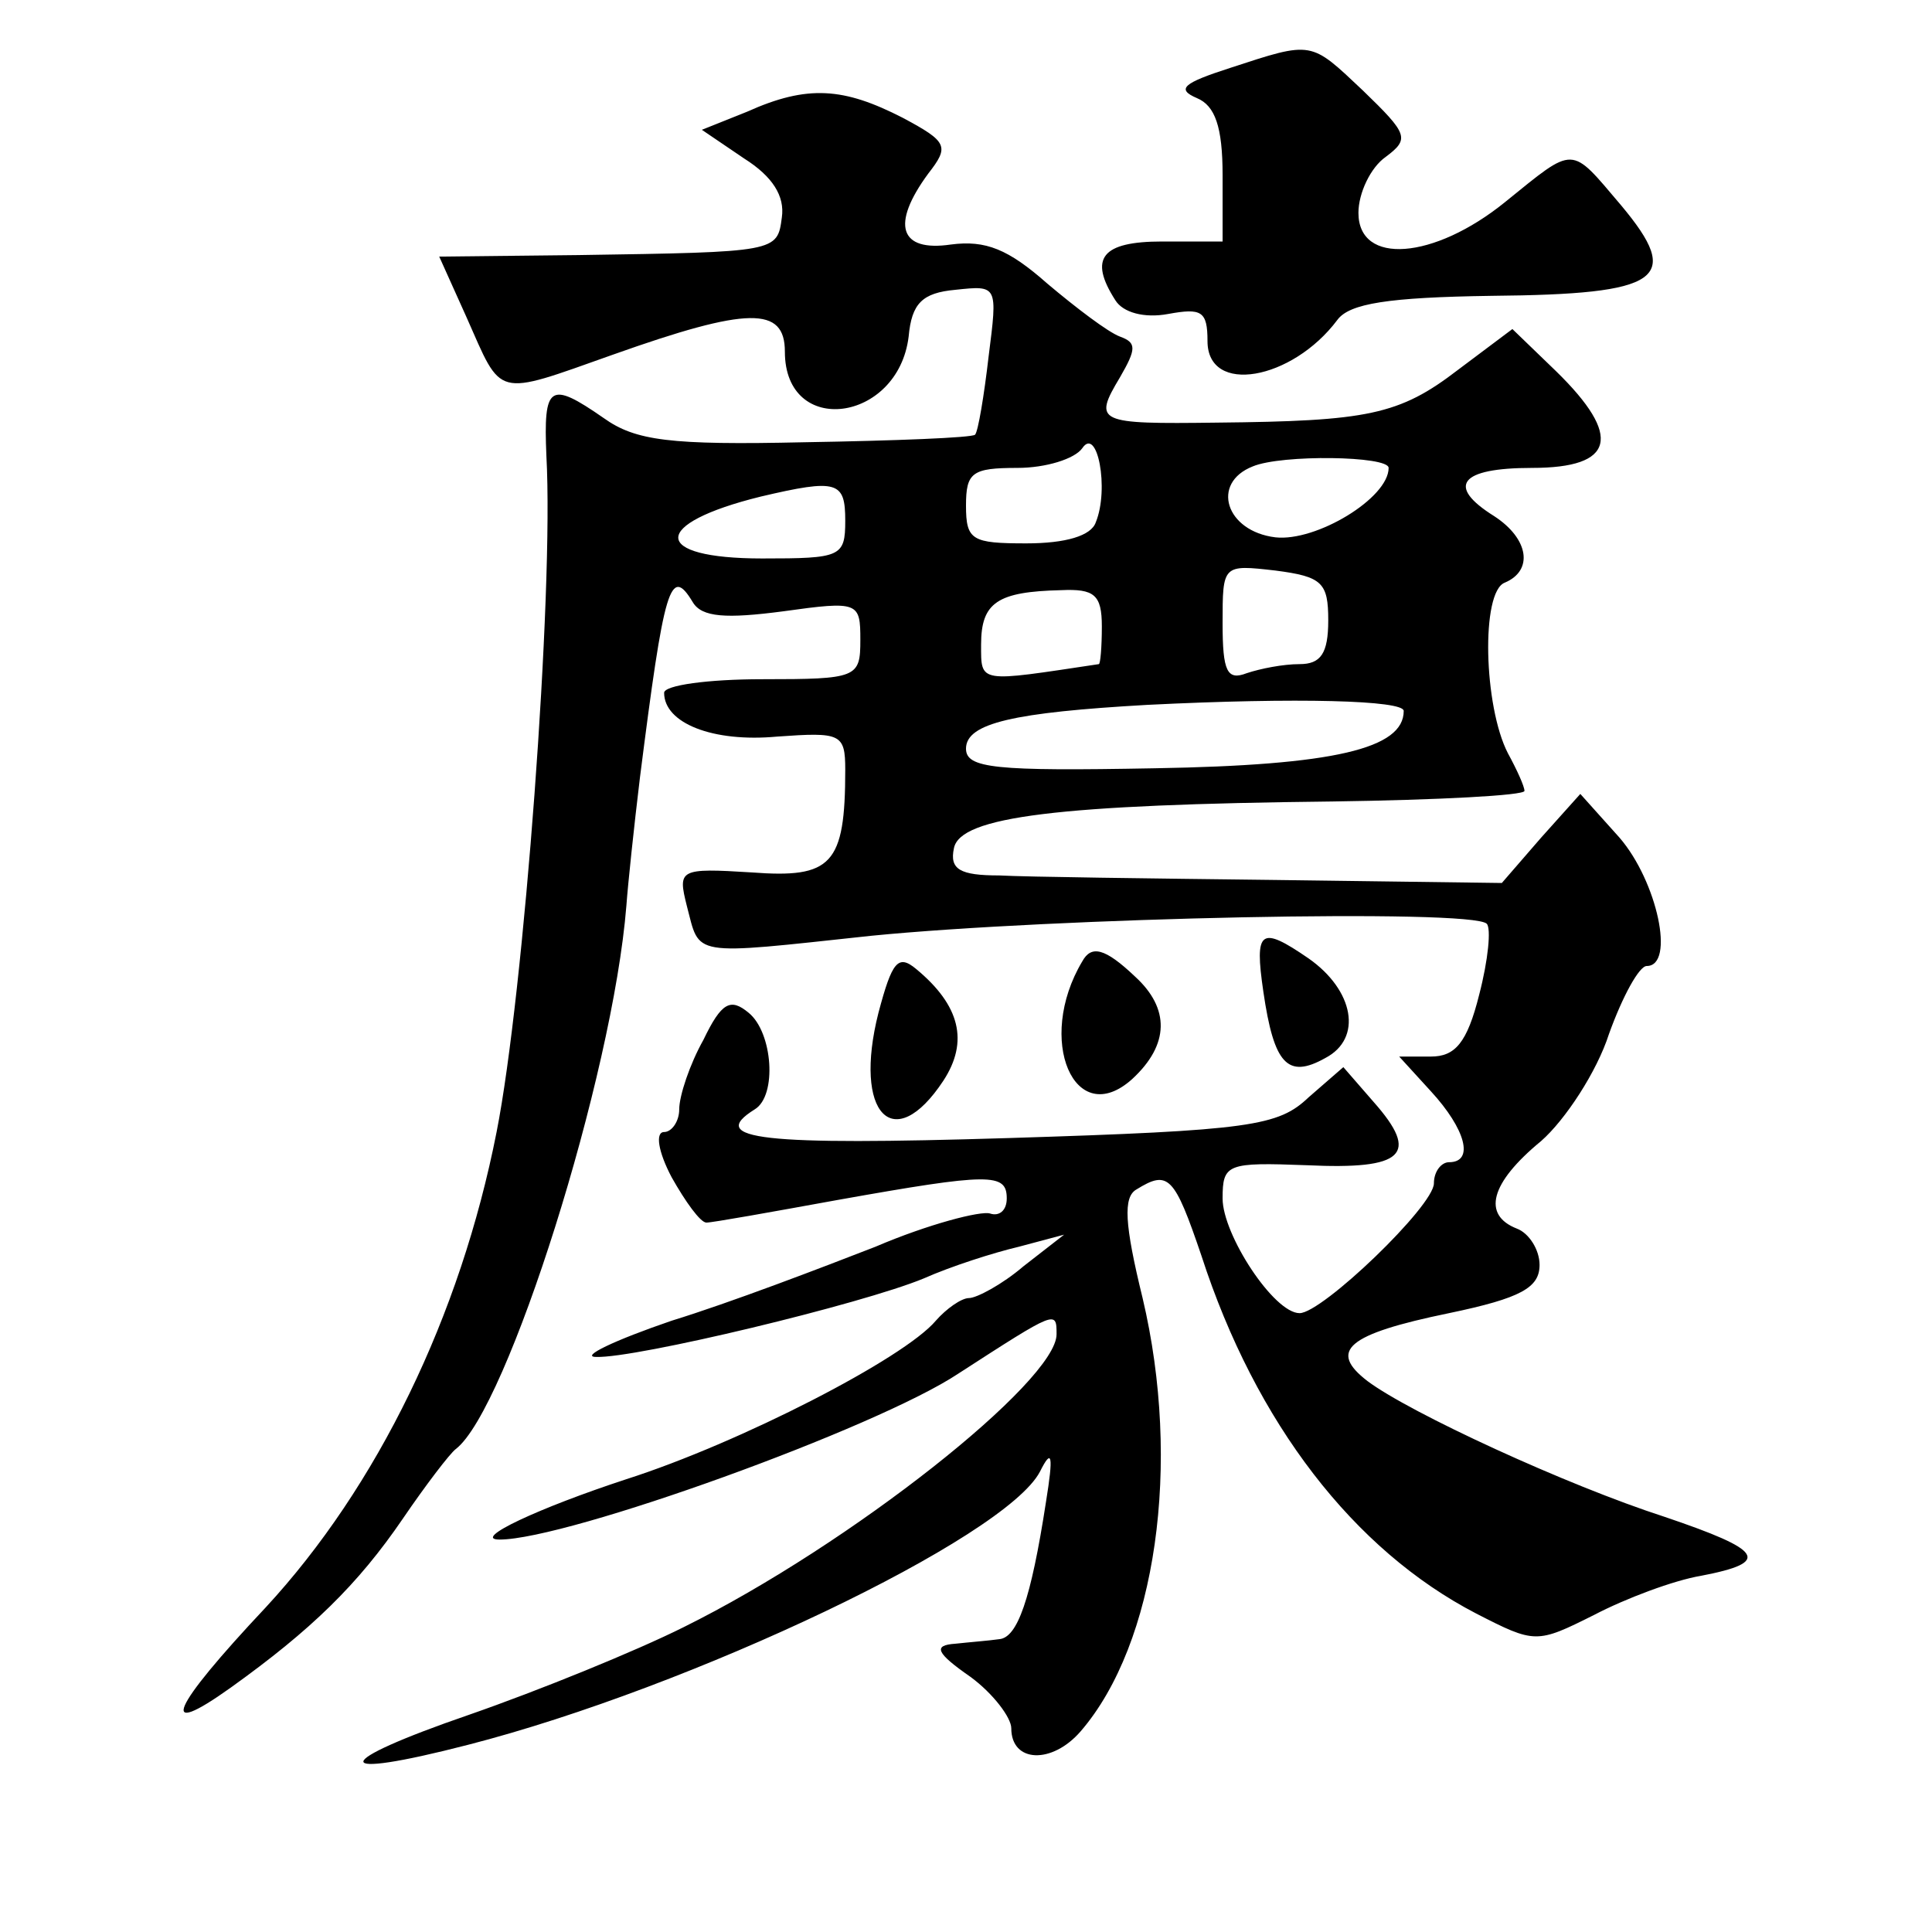 <?xml version="1.0" standalone="no"?>
<!DOCTYPE svg PUBLIC "-//W3C//DTD SVG 20010904//EN"
 "http://www.w3.org/TR/2001/REC-SVG-20010904/DTD/svg10.dtd">
<svg version="1.0" xmlns="http://www.w3.org/2000/svg"
 width="128pt" height="128pt" viewBox="0 0 128 128"
 preserveAspectRatio="xMidYMid meet">
<g transform="translate(0,128) scale(0.1,-0.1)"
fill="#0" stroke="none">
<path d="M815 1235 c-31 -10 -36 -14 -22 -20 12 -5 17 -19 17 -51 l0 -44 -40 0
c-40 0 -49 -11 -31 -39 5 -8 19 -12 35 -9 22 4 26 2 26 -18 0 -36 56 -26 86 14
8 11 34 15 102 16 113 1 127 11 86 60 -34 40 -30 40 -77 2 -47 -38 -97 -42 -97
-7 0 13 8 30 18 37 16 12 15 15 -15 44 -35 33 -33 33 -88 15z M495 1206 l-30 -12
28 -19 c19 -12 27 -25 25 -39 -3 -23 -3 -23 -135 -25 l-92 -1 18 -40 c24 -54 18
-53 97 -25 90 32 114 32 114 2 0 -57 75 -47 82 10 2 22 9 29 31 31 28 3 28 3 22
-44 -3 -26 -7 -50 -9 -52 -2 -2 -53 -4 -113 -5 -89 -2 -112 1 -133 16 -36 25 -40
22 -38 -25 5 -91 -15 -357 -33 -448 -24 -122 -79 -235 -153 -315 -63 -67 -72 -88
-23 -53 53 38 84 68 114 112 15 22 31 43 35 46 34 26 104 247 113 360 1 14 5 52
9 85 16 126 20 141 35 116 6 -10 22 -11 60 -6 50 7 51 6 51 -19 0 -25 -2 -26 -65
-26 -36 0 -65 -4 -65 -9 0 -20 32 -33 75 -29 42 3 45 2 45 -22 0 -63 -9 -72 -62
-68 -48 3 -49 2 -43 -22 9 -34 1 -33 122 -20 121 12 398 18 408 8 3 -3 1 -24 -5
-47 -8 -32 -16 -41 -32 -41 l-21 0 21 -23 c23 -25 29 -47 12 -47 -5 0 -10 -6 -10
-14 0 -15 -74 -86 -89 -86 -17 0 -51 52 -51 76 0 23 3 24 56 22 64 -3 75 7 44 42
l-20 23 -23 -20 c-20 -19 -38 -22 -199 -27 -163 -5 -200 -1 -168 19 15 9 12 51
-4 64 -12 10 -18 7 -30 -18 -9 -16 -16 -37 -16 -46 0 -8 -5 -15 -10 -15 -6 0 -4
-13 5 -30 9 -16 19 -30 23 -30 4 0 43 7 87 15 101 18 112 18 112 1 0 -8 -5 -12
-11 -10 -6 2 -41 -7 -76 -22 -36 -14 -96 -37 -135 -49 -38 -13 -61 -24 -50 -24
26 -1 176 35 217 52 18 8 46 17 63 21 l30 8 -27 -21 c-14 -12 -31 -21 -36 -21 -5
0 -15 -7 -22 -15 -21 -25 -130 -81 -205 -105 -58 -19 -103 -40 -84 -40 45 0 250
74 304 110 65 42 65 42 65 26 0 -31 -136 -139 -247 -194 -32 -16 -96 -42 -142 -58
-93 -32 -94 -44 -1 -20 148 38 356 137 379 181 8 16 9 11 4 -20 -10 -65 -19 -90
-31 -91 -7 -1 -20 -2 -29 -3 -15 -1 -13 -6 10 -22 15 -11 27 -27 27 -34 0 -23 27
-24 46 -2 50 58 67 177 41 287 -12 49 -13 67 -4 72 21 13 25 9 43 -44 36 -111 101
-195 182 -237 39 -20 40 -20 78 -1 21 11 53 23 71 26 47 9 41 17 -24 39 -65 21
-169 69 -197 90 -26 20 -14 31 54 45 48 10 60 17 60 32 0 10 -7 21 -15 24 -23 9
-18 30 16 58 16 14 37 46 45 71 9 25 20 45 25 45 19 0 7 56 -18 85 l-26 29 -26
-29 -26 -30 -150 2 c-83 1 -165 2 -183 3 -26 0 -33 4 -30 18 4 21 69 29 251 31
70 1 127 4 127 7 0 3 -5 14 -11 25 -16 31 -18 107 -2 113 19 8 16 29 -7 44 -32
20 -23 32 25 32 55 0 60 21 16 64 l-29 28 -36 -27 c-39 -30 -60 -34 -160 -35 -79
-1 -82 0 -64 30 11 19 11 23 0 27 -8 3 -29 19 -48 35 -26 23 -41 29 -64 26 -34
-5 -40 13 -15 47 14 18 13 21 -17 37 -39 20 -63 22 -103 4z m231 -272 c-3 -9 -20
-14 -46 -14 -36 0 -40 2 -40 25 0 22 4 25 34 25 19 0 38 6 43 13 10 15 18 -27 9
-49z m194 36 c0 -20 -48 -49 -75 -46 -33 4 -43 36 -15 47 19 8 90 7 90 -1z m-360
-35 c0 -24 -3 -25 -55 -25 -74 0 -74 23 -1 41 51 12 56 10 56 -16z m320 -66 c0
-22 -5 -29 -19 -29 -11 0 -26 -3 -35 -6 -13 -5 -16 1 -16 33 0 39 0 39 35 35 31
-4 35 -8 35 -33z m-150 -4 c0 -14 -1 -25 -2 -25 -80 -12 -78 -13 -78 13 0 28 11
35 53 36 22 1 27 -3 27 -24z m200 -56 c0 -25 -46 -36 -165 -38 -106 -2 -125 0 -125
13 0 17 32 24 120 29 100 5 170 3 170 -4z M837 623 c7 -48 16 -58 41 -44 25 13
19 45 -11 66 -32 22 -36 19 -30 -22z M582 609 c-17 -67 10 -95 43 -45 17 26 11
50 -18 74 -12 10 -16 5 -25 -29z M717 643 c-31 -52 -5 -112 33 -78 25 23 25 47
2 68 -20 19 -29 21 -35 10z"/>
</g>
</svg>
